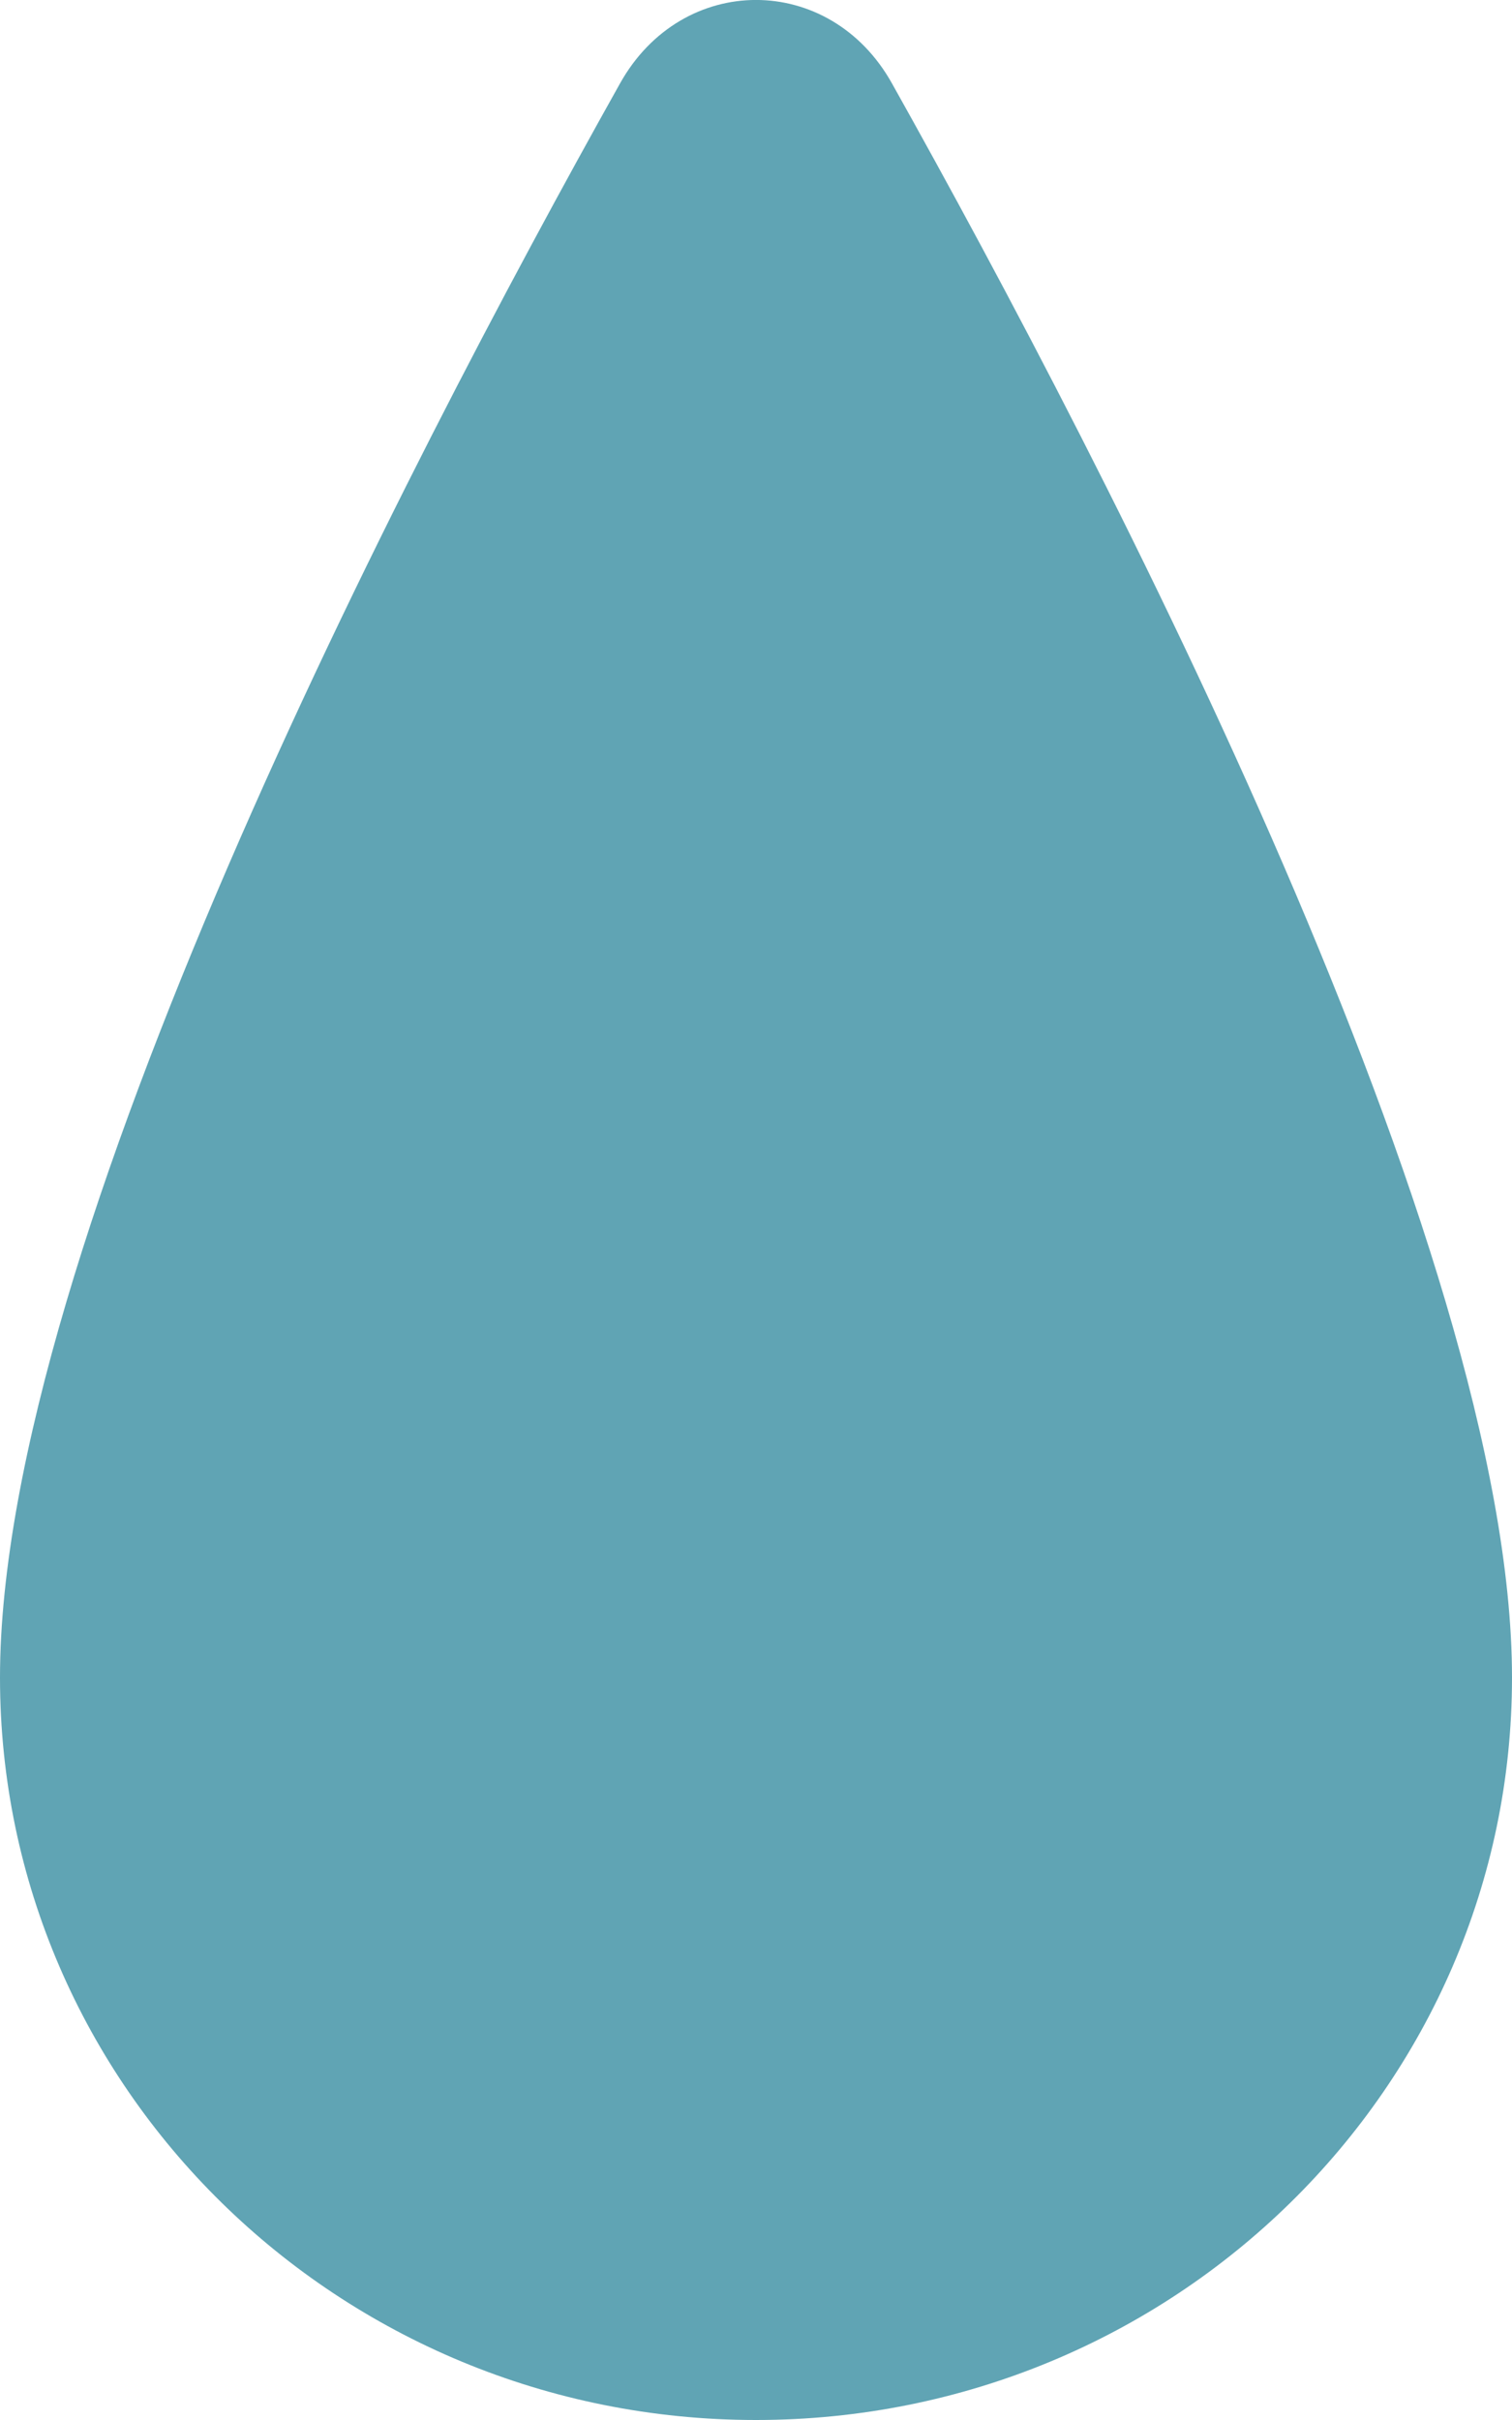 <svg width="10" height="16" viewBox="0 0 10 16" fill="none" xmlns="http://www.w3.org/2000/svg">
<path d="M0 11.091C0 8.257 2.661 3.122 4.101 0.551C4.512 -0.184 5.488 -0.184 5.899 0.551C7.339 3.121 10 8.257 10 11.091C10 13.802 7.761 16 5 16C2.239 16 0 13.802 0 11.091Z" fill="#60A4B4"/>
</svg>
